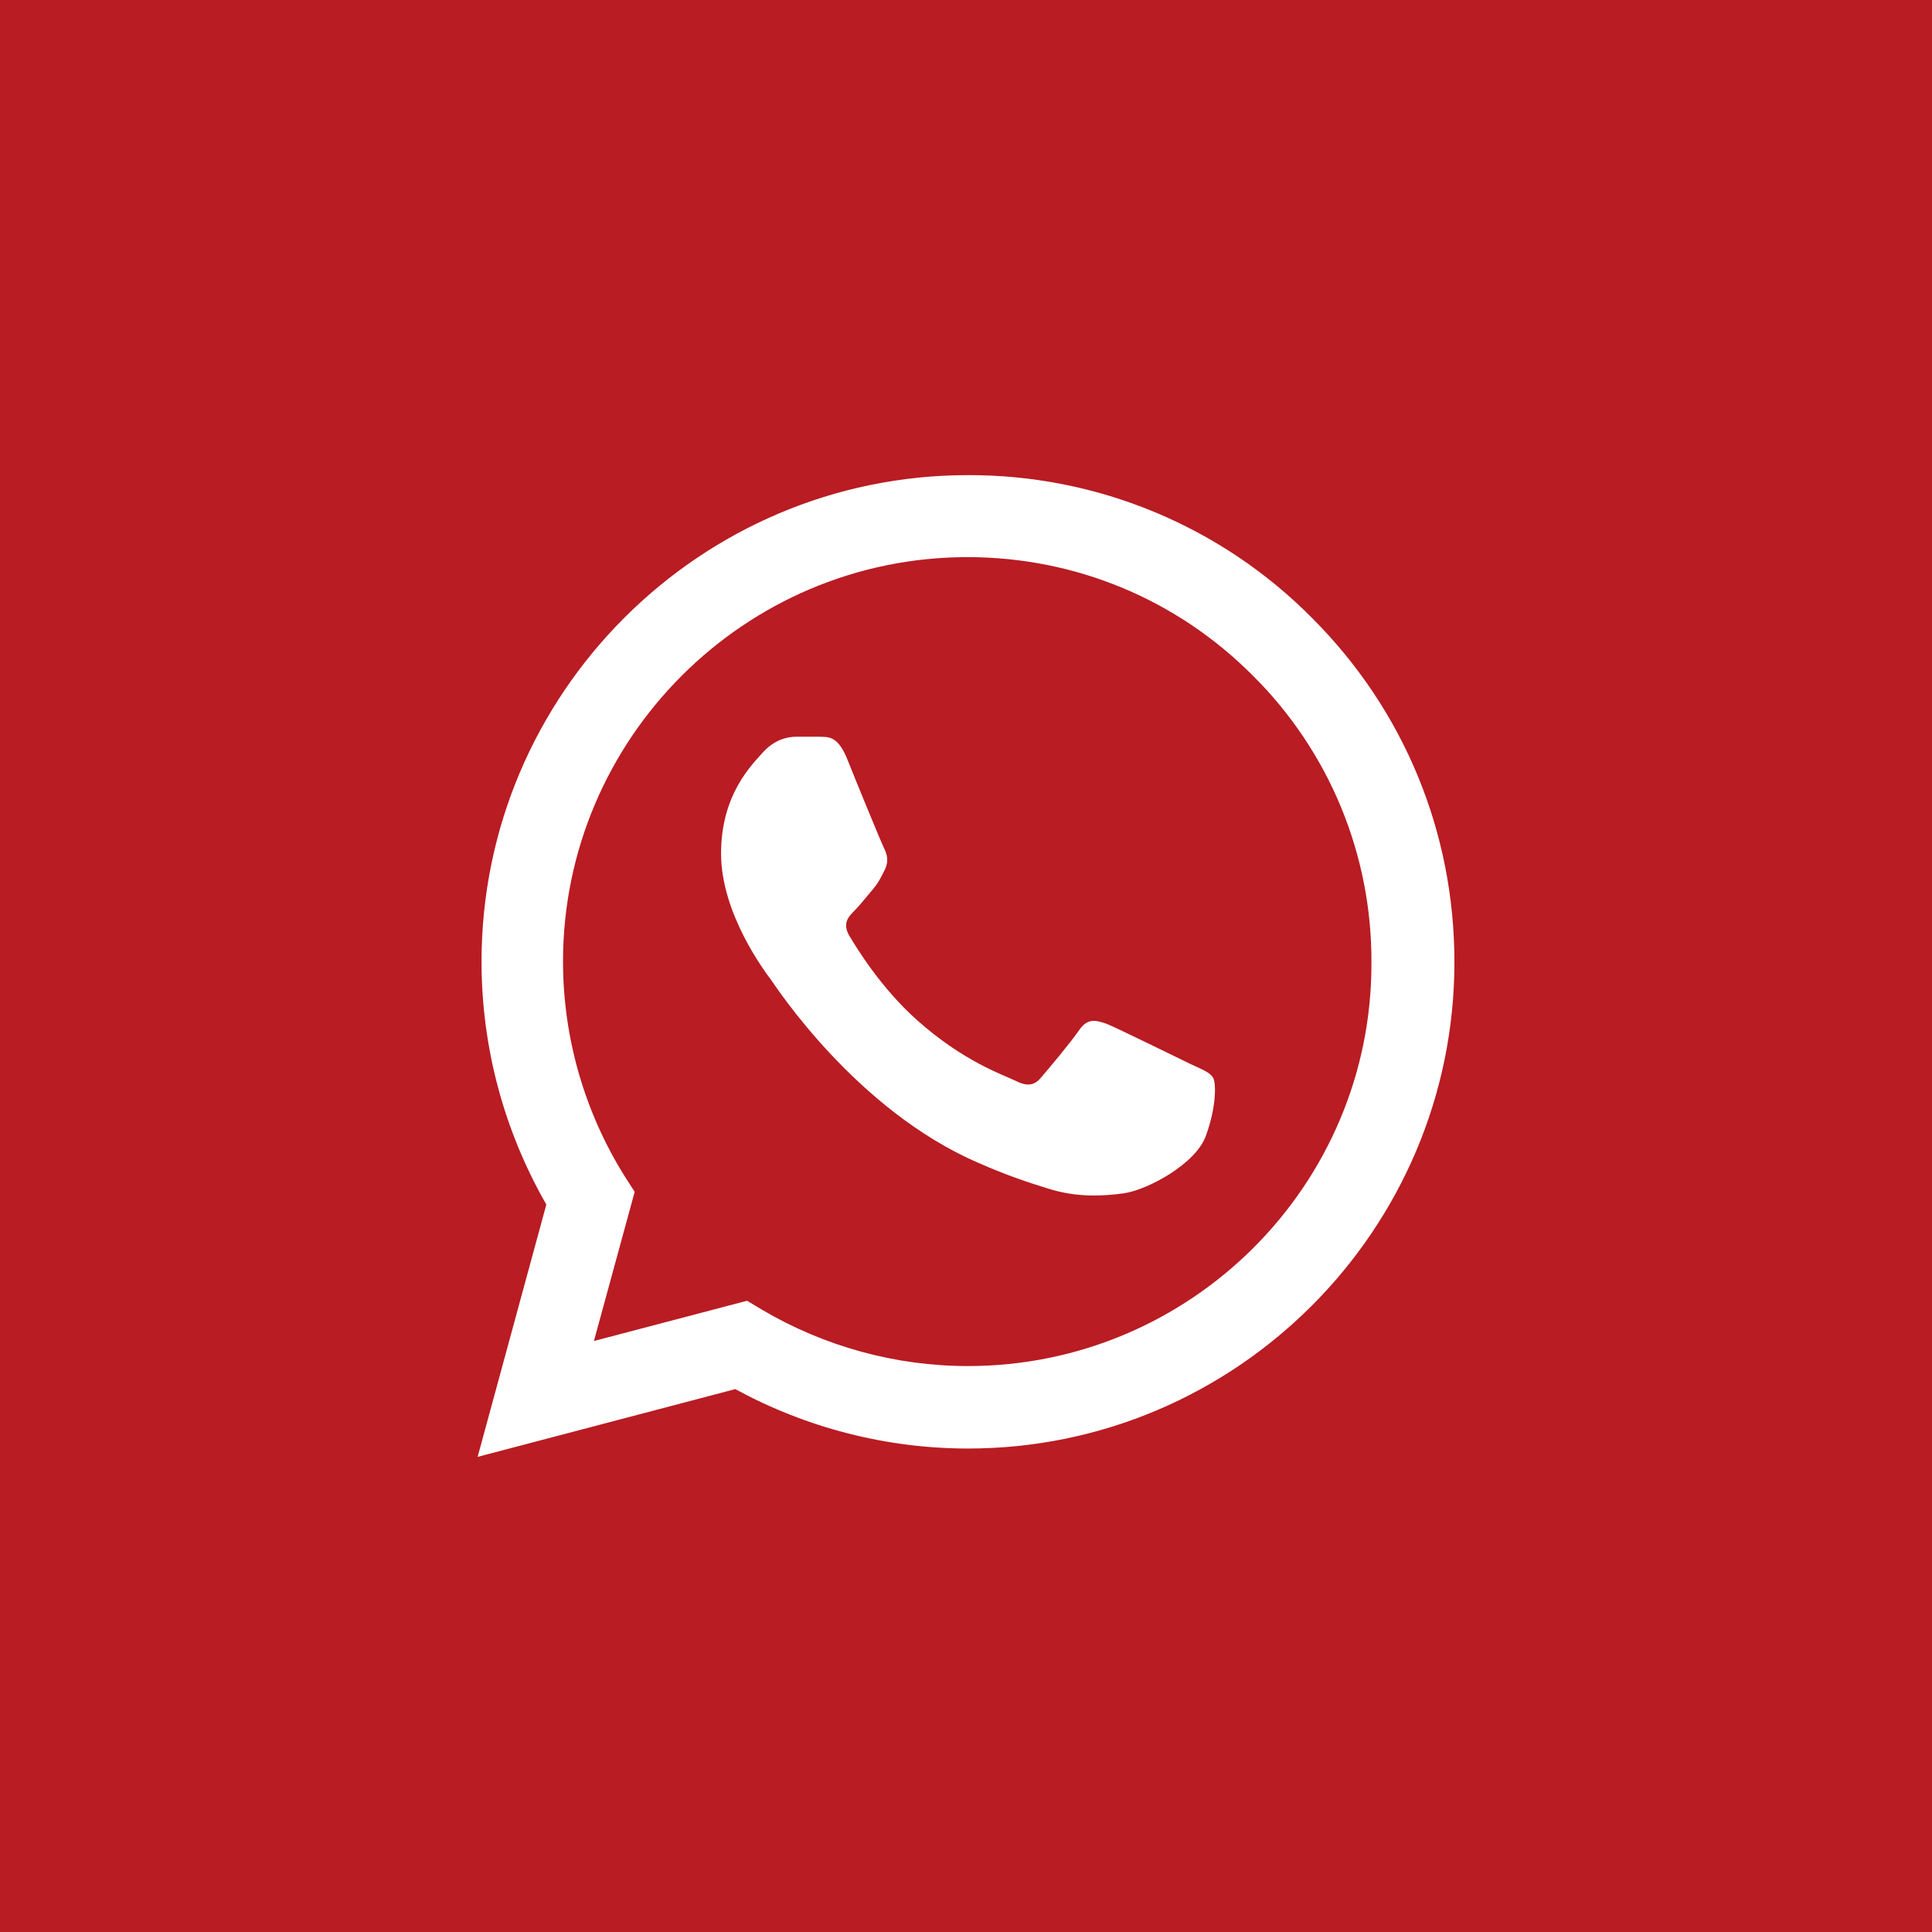 <?xml version="1.0" encoding="UTF-8"?> <svg xmlns="http://www.w3.org/2000/svg" width="41" height="41" viewBox="0 0 41 41" fill="none"> <rect width="41" height="41" fill="#B91C23"></rect> <path d="M27.844 13.115C26.889 12.15 25.751 11.385 24.498 10.865C23.244 10.344 21.899 10.079 20.542 10.083C14.854 10.083 10.219 14.719 10.219 20.406C10.219 22.229 10.698 24 11.594 25.562L10.136 30.917L15.604 29.479C17.115 30.302 18.813 30.74 20.542 30.74C26.229 30.74 30.865 26.104 30.865 20.417C30.865 17.656 29.792 15.062 27.844 13.115ZM20.542 28.99C19 28.99 17.49 28.573 16.167 27.792L15.854 27.604L12.604 28.458L13.469 25.292L13.261 24.969C12.404 23.601 11.949 22.02 11.948 20.406C11.948 15.677 15.802 11.823 20.531 11.823C22.823 11.823 24.979 12.719 26.594 14.344C27.393 15.139 28.027 16.086 28.458 17.128C28.889 18.171 29.108 19.289 29.104 20.417C29.125 25.146 25.271 28.99 20.542 28.99ZM25.25 22.573C24.99 22.448 23.719 21.823 23.49 21.729C23.25 21.646 23.083 21.604 22.906 21.854C22.729 22.115 22.24 22.698 22.094 22.865C21.948 23.042 21.792 23.062 21.531 22.927C21.271 22.802 20.438 22.521 19.458 21.646C18.688 20.958 18.177 20.115 18.021 19.854C17.875 19.594 18 19.458 18.136 19.323C18.25 19.208 18.396 19.021 18.521 18.875C18.646 18.729 18.698 18.615 18.781 18.448C18.865 18.271 18.823 18.125 18.761 18C18.698 17.875 18.177 16.604 17.969 16.083C17.761 15.583 17.542 15.646 17.386 15.635H16.886C16.708 15.635 16.438 15.698 16.198 15.958C15.969 16.219 15.302 16.844 15.302 18.115C15.302 19.385 16.229 20.615 16.354 20.781C16.479 20.958 18.177 23.562 20.761 24.677C21.375 24.948 21.854 25.104 22.229 25.219C22.844 25.417 23.406 25.385 23.854 25.323C24.354 25.25 25.386 24.698 25.594 24.094C25.813 23.49 25.813 22.979 25.74 22.865C25.667 22.75 25.511 22.698 25.25 22.573Z" fill="white"></path> </svg> 